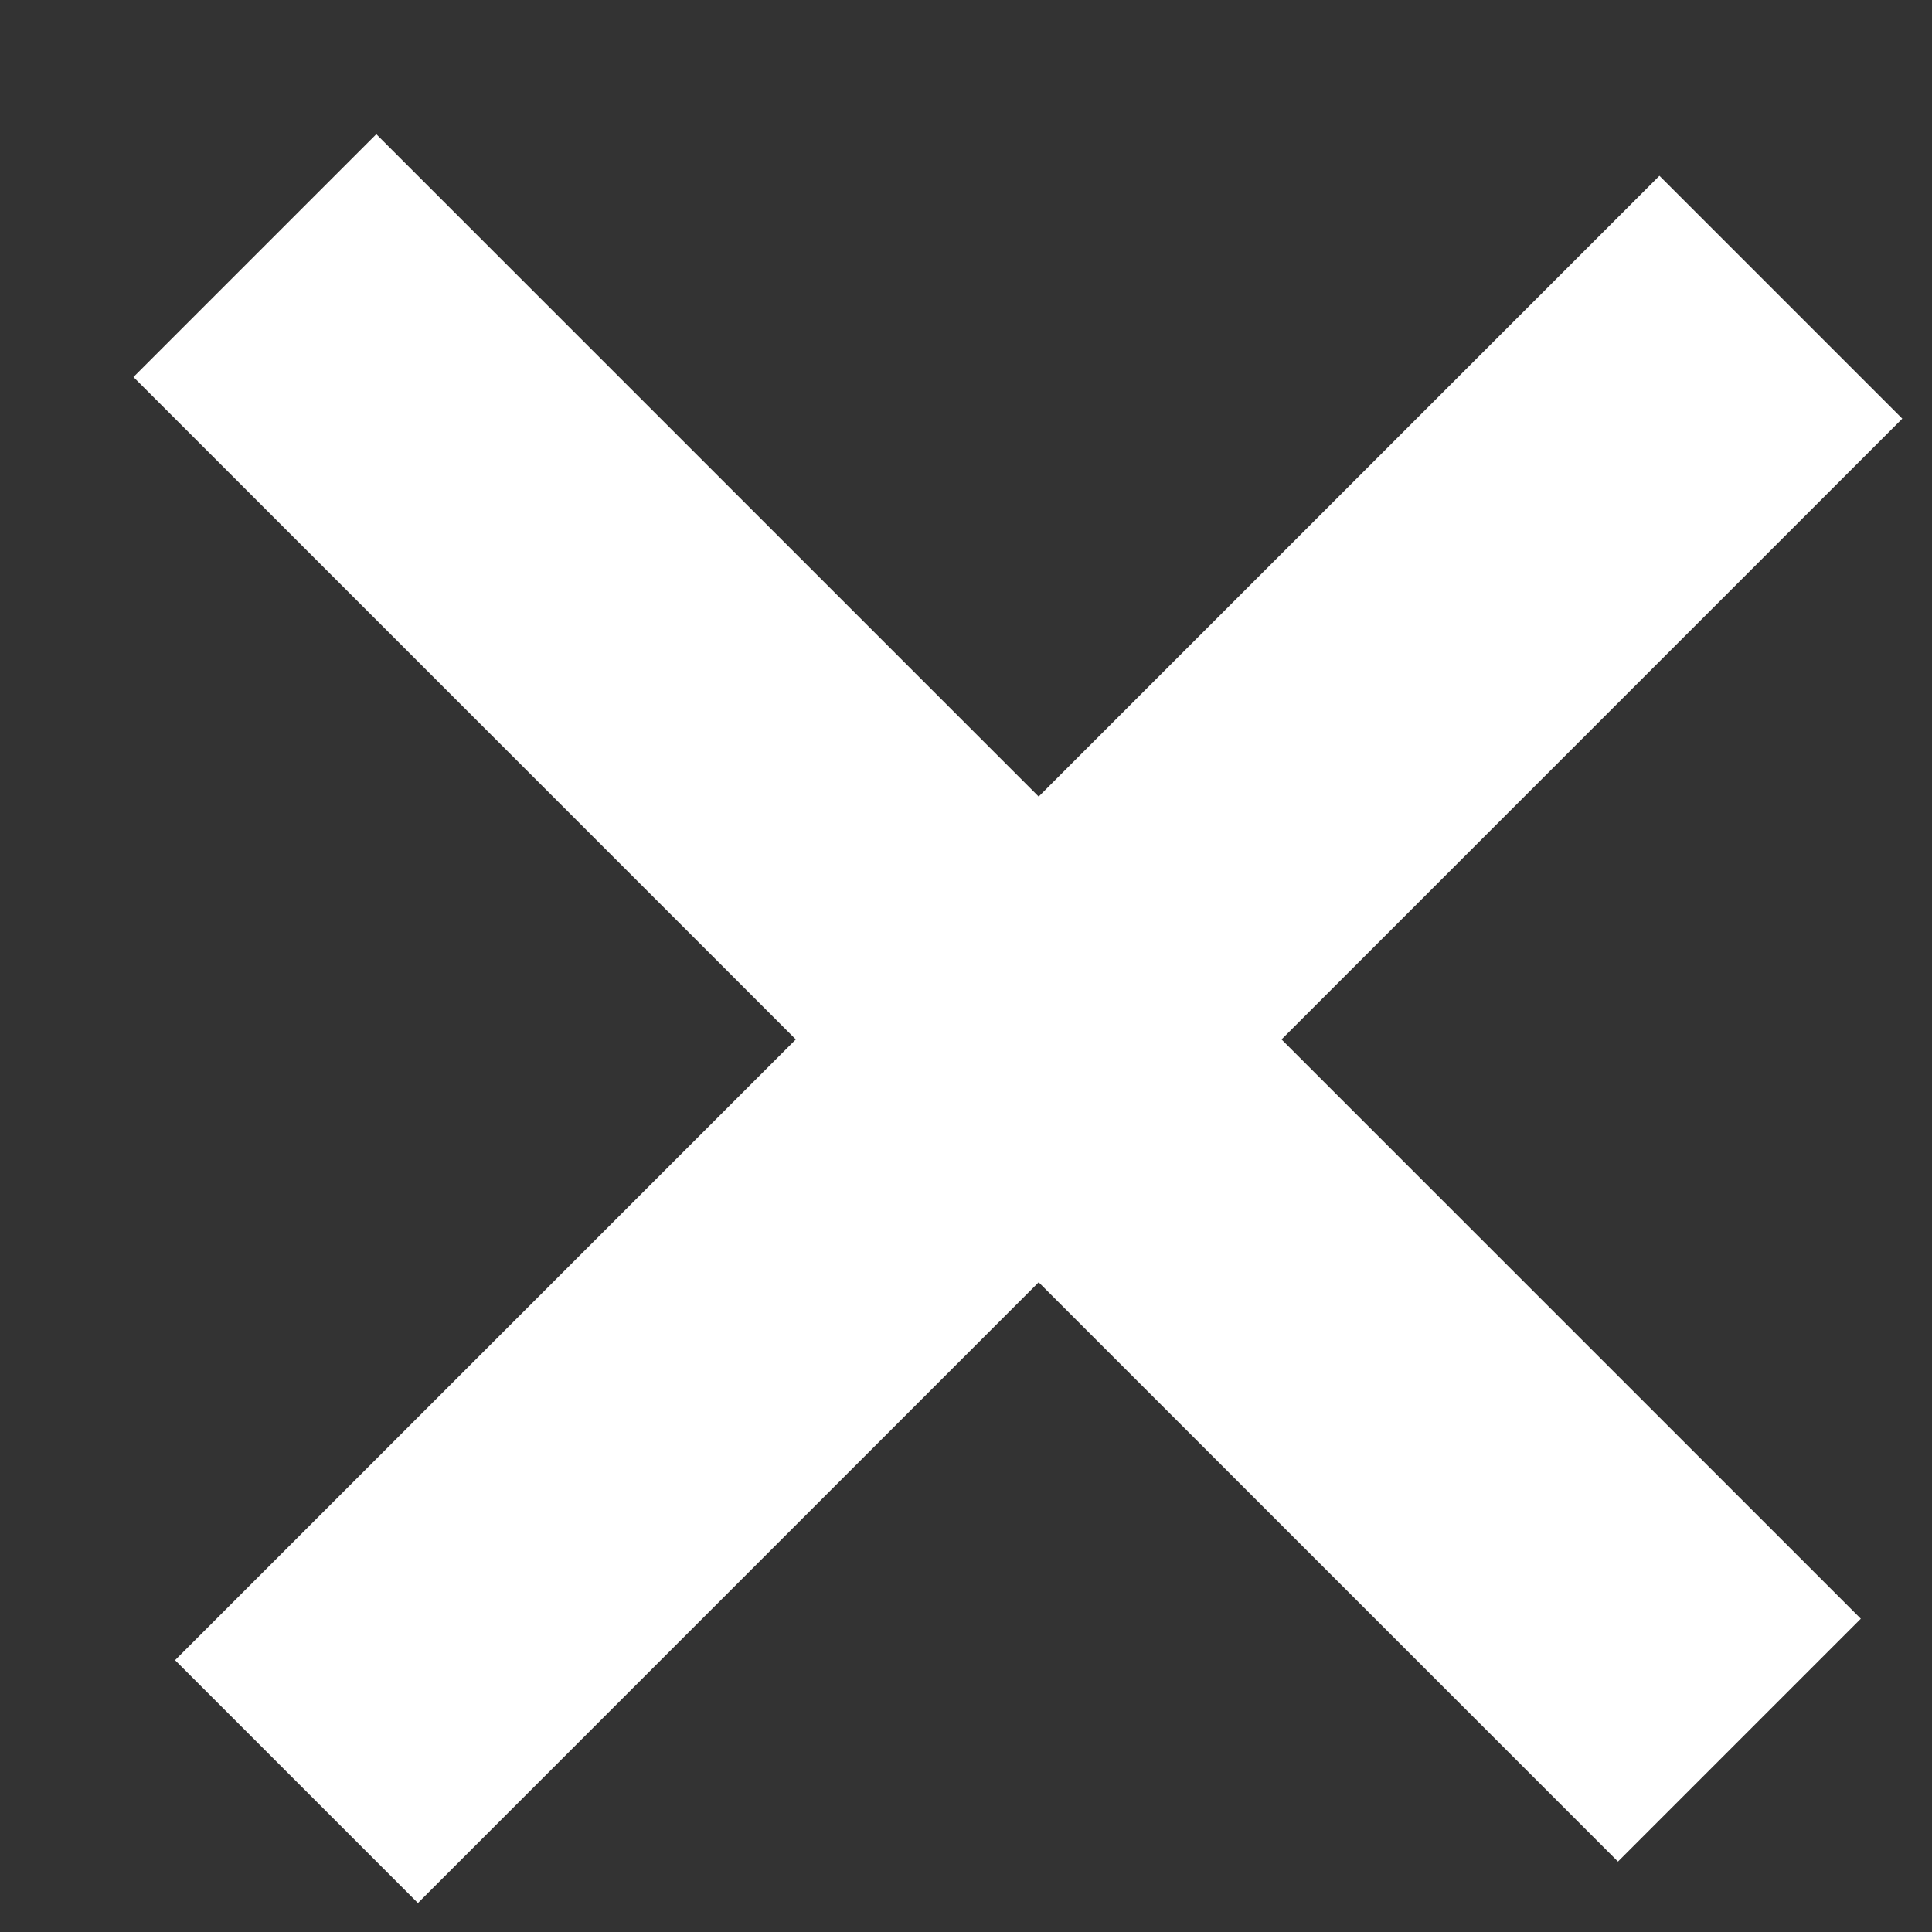 <svg xmlns="http://www.w3.org/2000/svg" width="13" height="13" fill="none" viewBox="0 0 13 13"><rect x="0" y="0" width="13" height="13" fill="#333333" stroke="none"/><path stroke="#fff" stroke-miterlimit="10" stroke-width="2.311" d="m1.715 1.72 9.989 9.989m-9.709.279L11.983 2"/></svg>